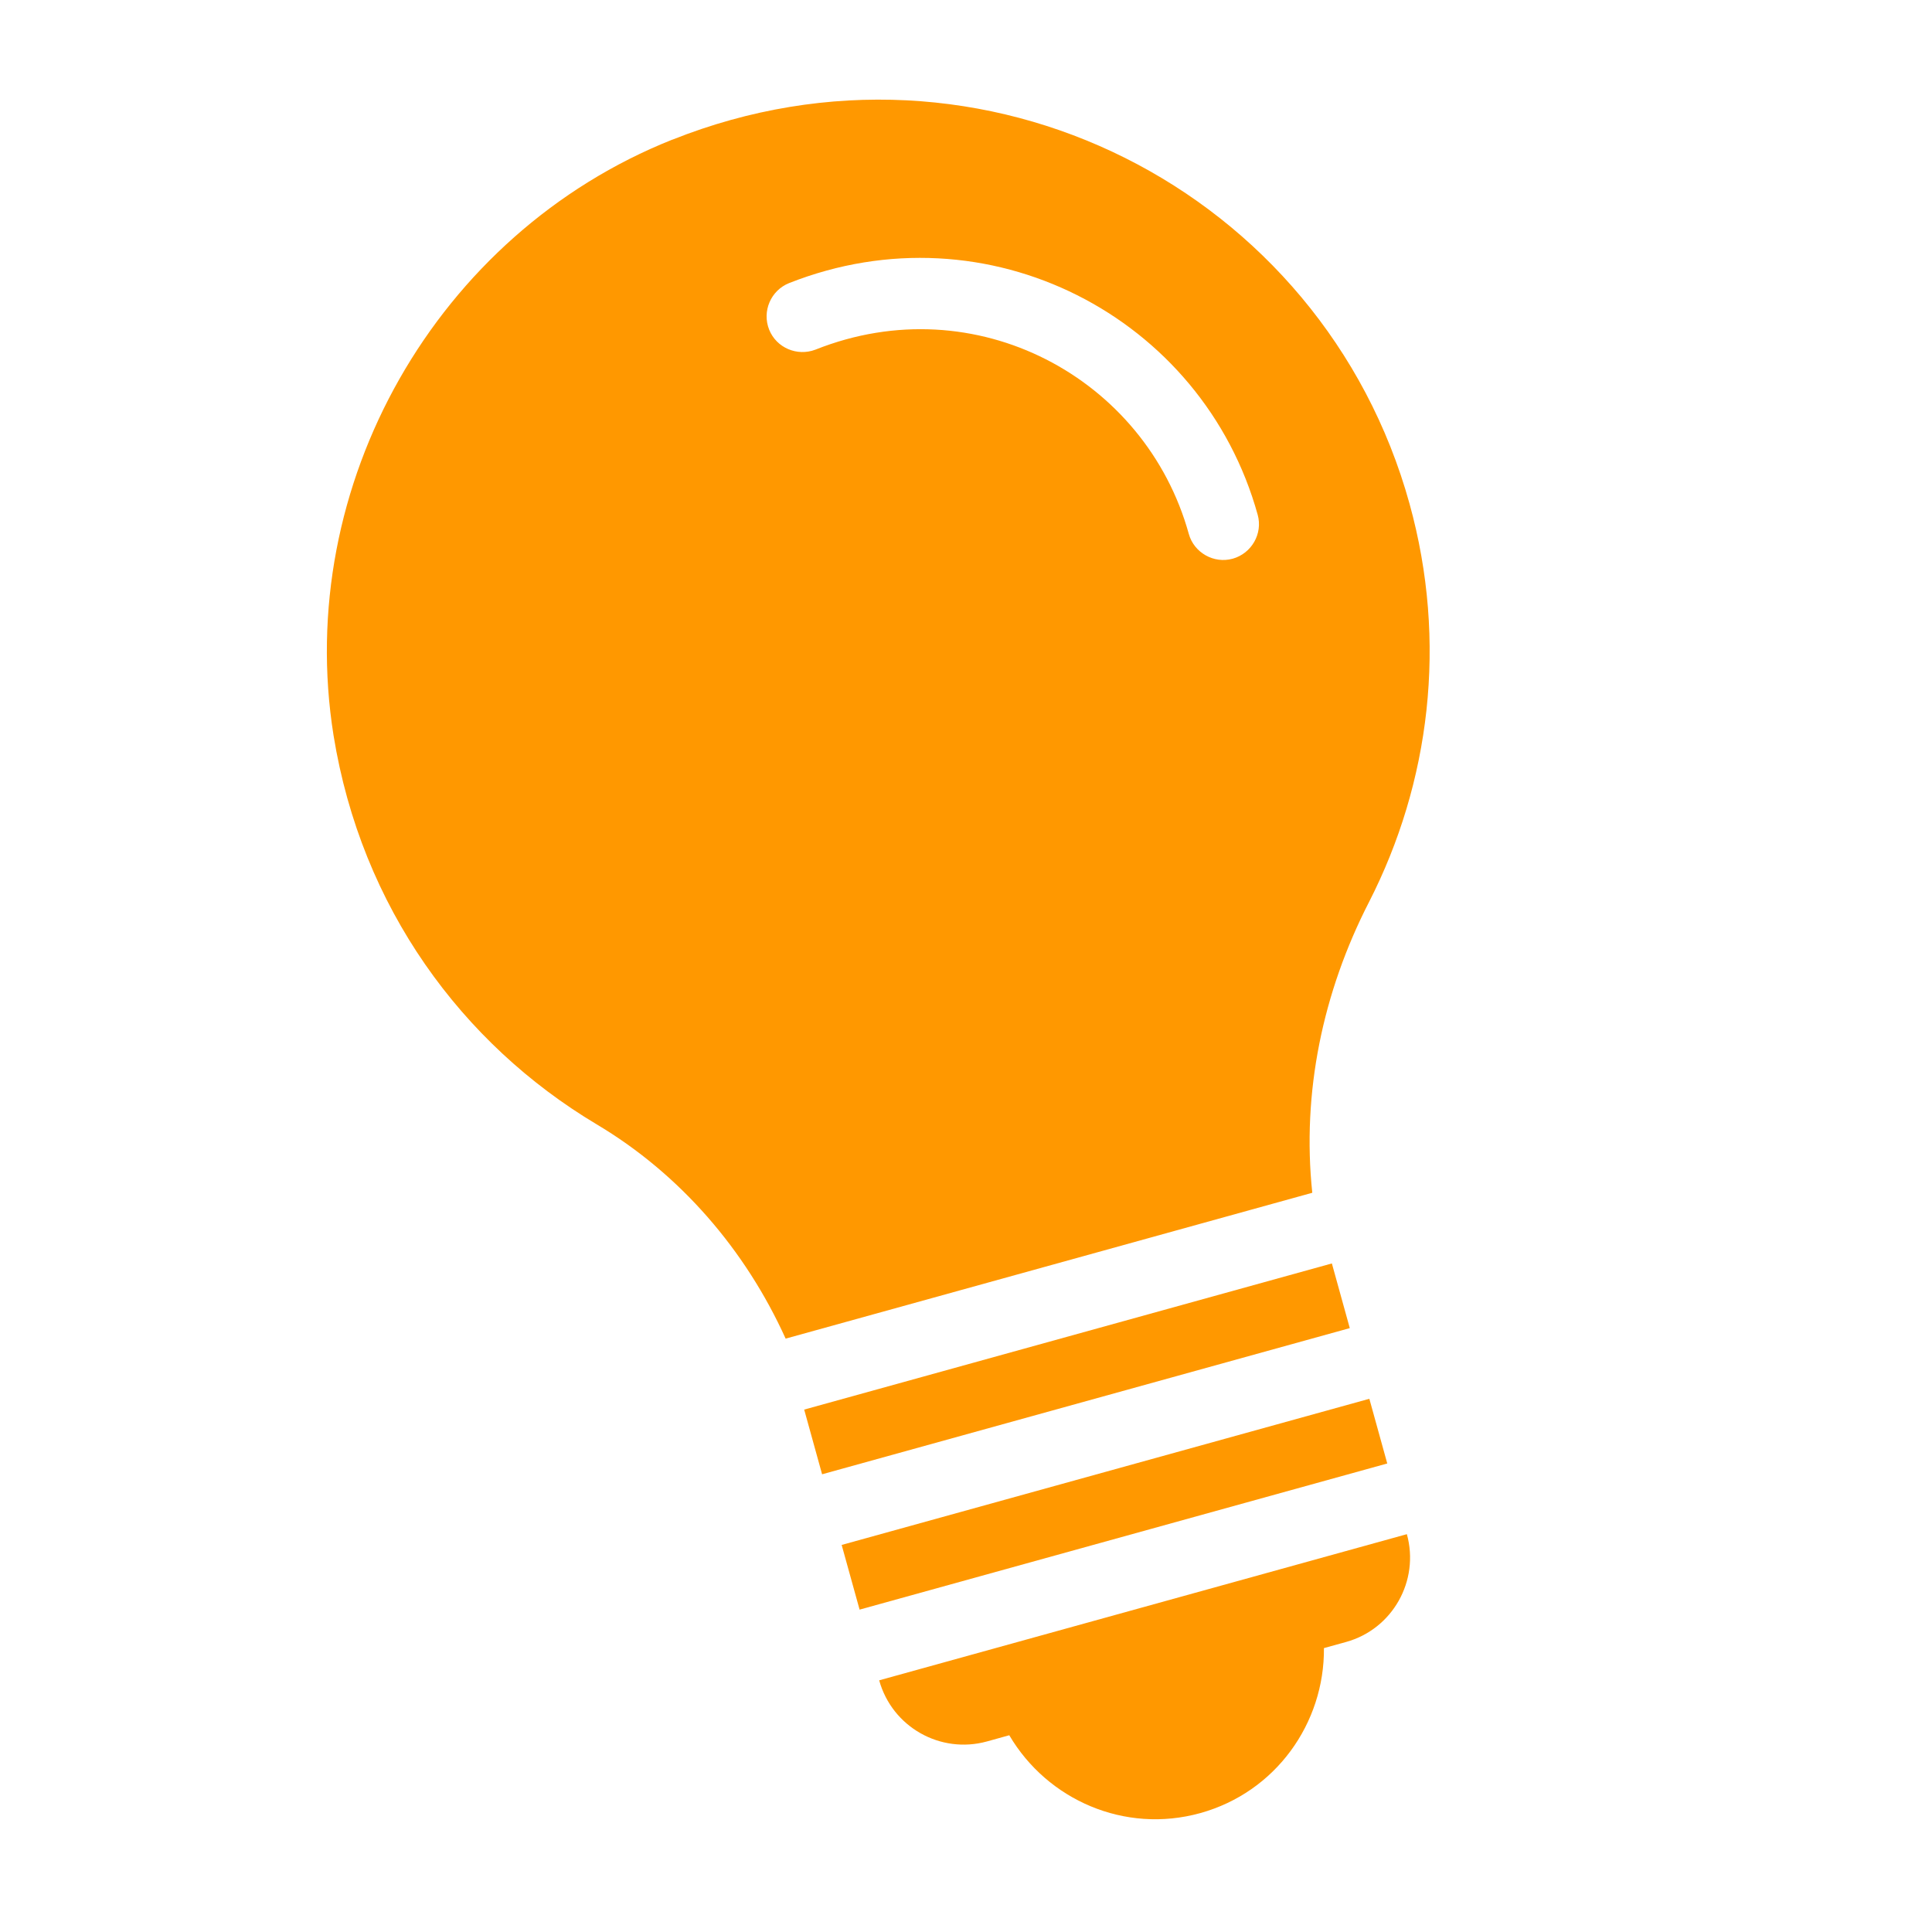 <?xml version="1.0" encoding="UTF-8"?> <svg xmlns="http://www.w3.org/2000/svg" width="93" height="93" viewBox="0 0 93 93" fill="none"> <g clip-path="url(#clip0_4294_10552)"> <path d="M32.367 6.72C21.015 11.238 14.129 23.349 16.056 35.401C17.395 43.677 22.238 50.249 28.713 54.117C32.749 56.517 35.886 60.172 37.818 64.437L63.169 57.416C62.662 52.61 63.666 47.77 65.904 43.413C68.826 37.694 69.697 30.913 67.849 24.244C63.675 9.17 47.315 0.769 32.368 6.723L32.367 6.72ZM59.332 26.895C58.43 27.145 57.475 26.604 57.225 25.702C55.145 18.192 46.967 13.759 39.252 16.831C38.373 17.166 37.378 16.746 37.026 15.872C36.67 14.982 37.107 13.981 37.98 13.629C47.539 9.851 57.899 15.241 60.542 24.783C60.792 25.686 60.251 26.641 59.332 26.896L59.332 26.895Z" fill="#FF9800"></path> <path d="M42.321 80.885C42.943 83.131 45.267 84.448 47.514 83.826L48.583 83.529C50.415 86.642 54.137 88.285 57.775 87.277C61.414 86.269 63.76 82.945 63.73 79.334L64.799 79.038C67.028 78.421 68.344 76.096 67.722 73.85L42.321 80.885Z" fill="#FF9800"></path> <path d="M38.711 67.853L64.112 60.818L64.974 63.931L39.573 70.967L38.711 67.853Z" fill="#FF9800"></path> <path d="M40.515 74.368L65.916 67.333L66.778 70.447L41.378 77.482L40.515 74.368Z" fill="#FF9800"></path> </g> <defs> <clipPath id="clip0_4294_10552"> <rect width="93" height="93" fill="white"></rect> </clipPath> </defs> </svg> 
